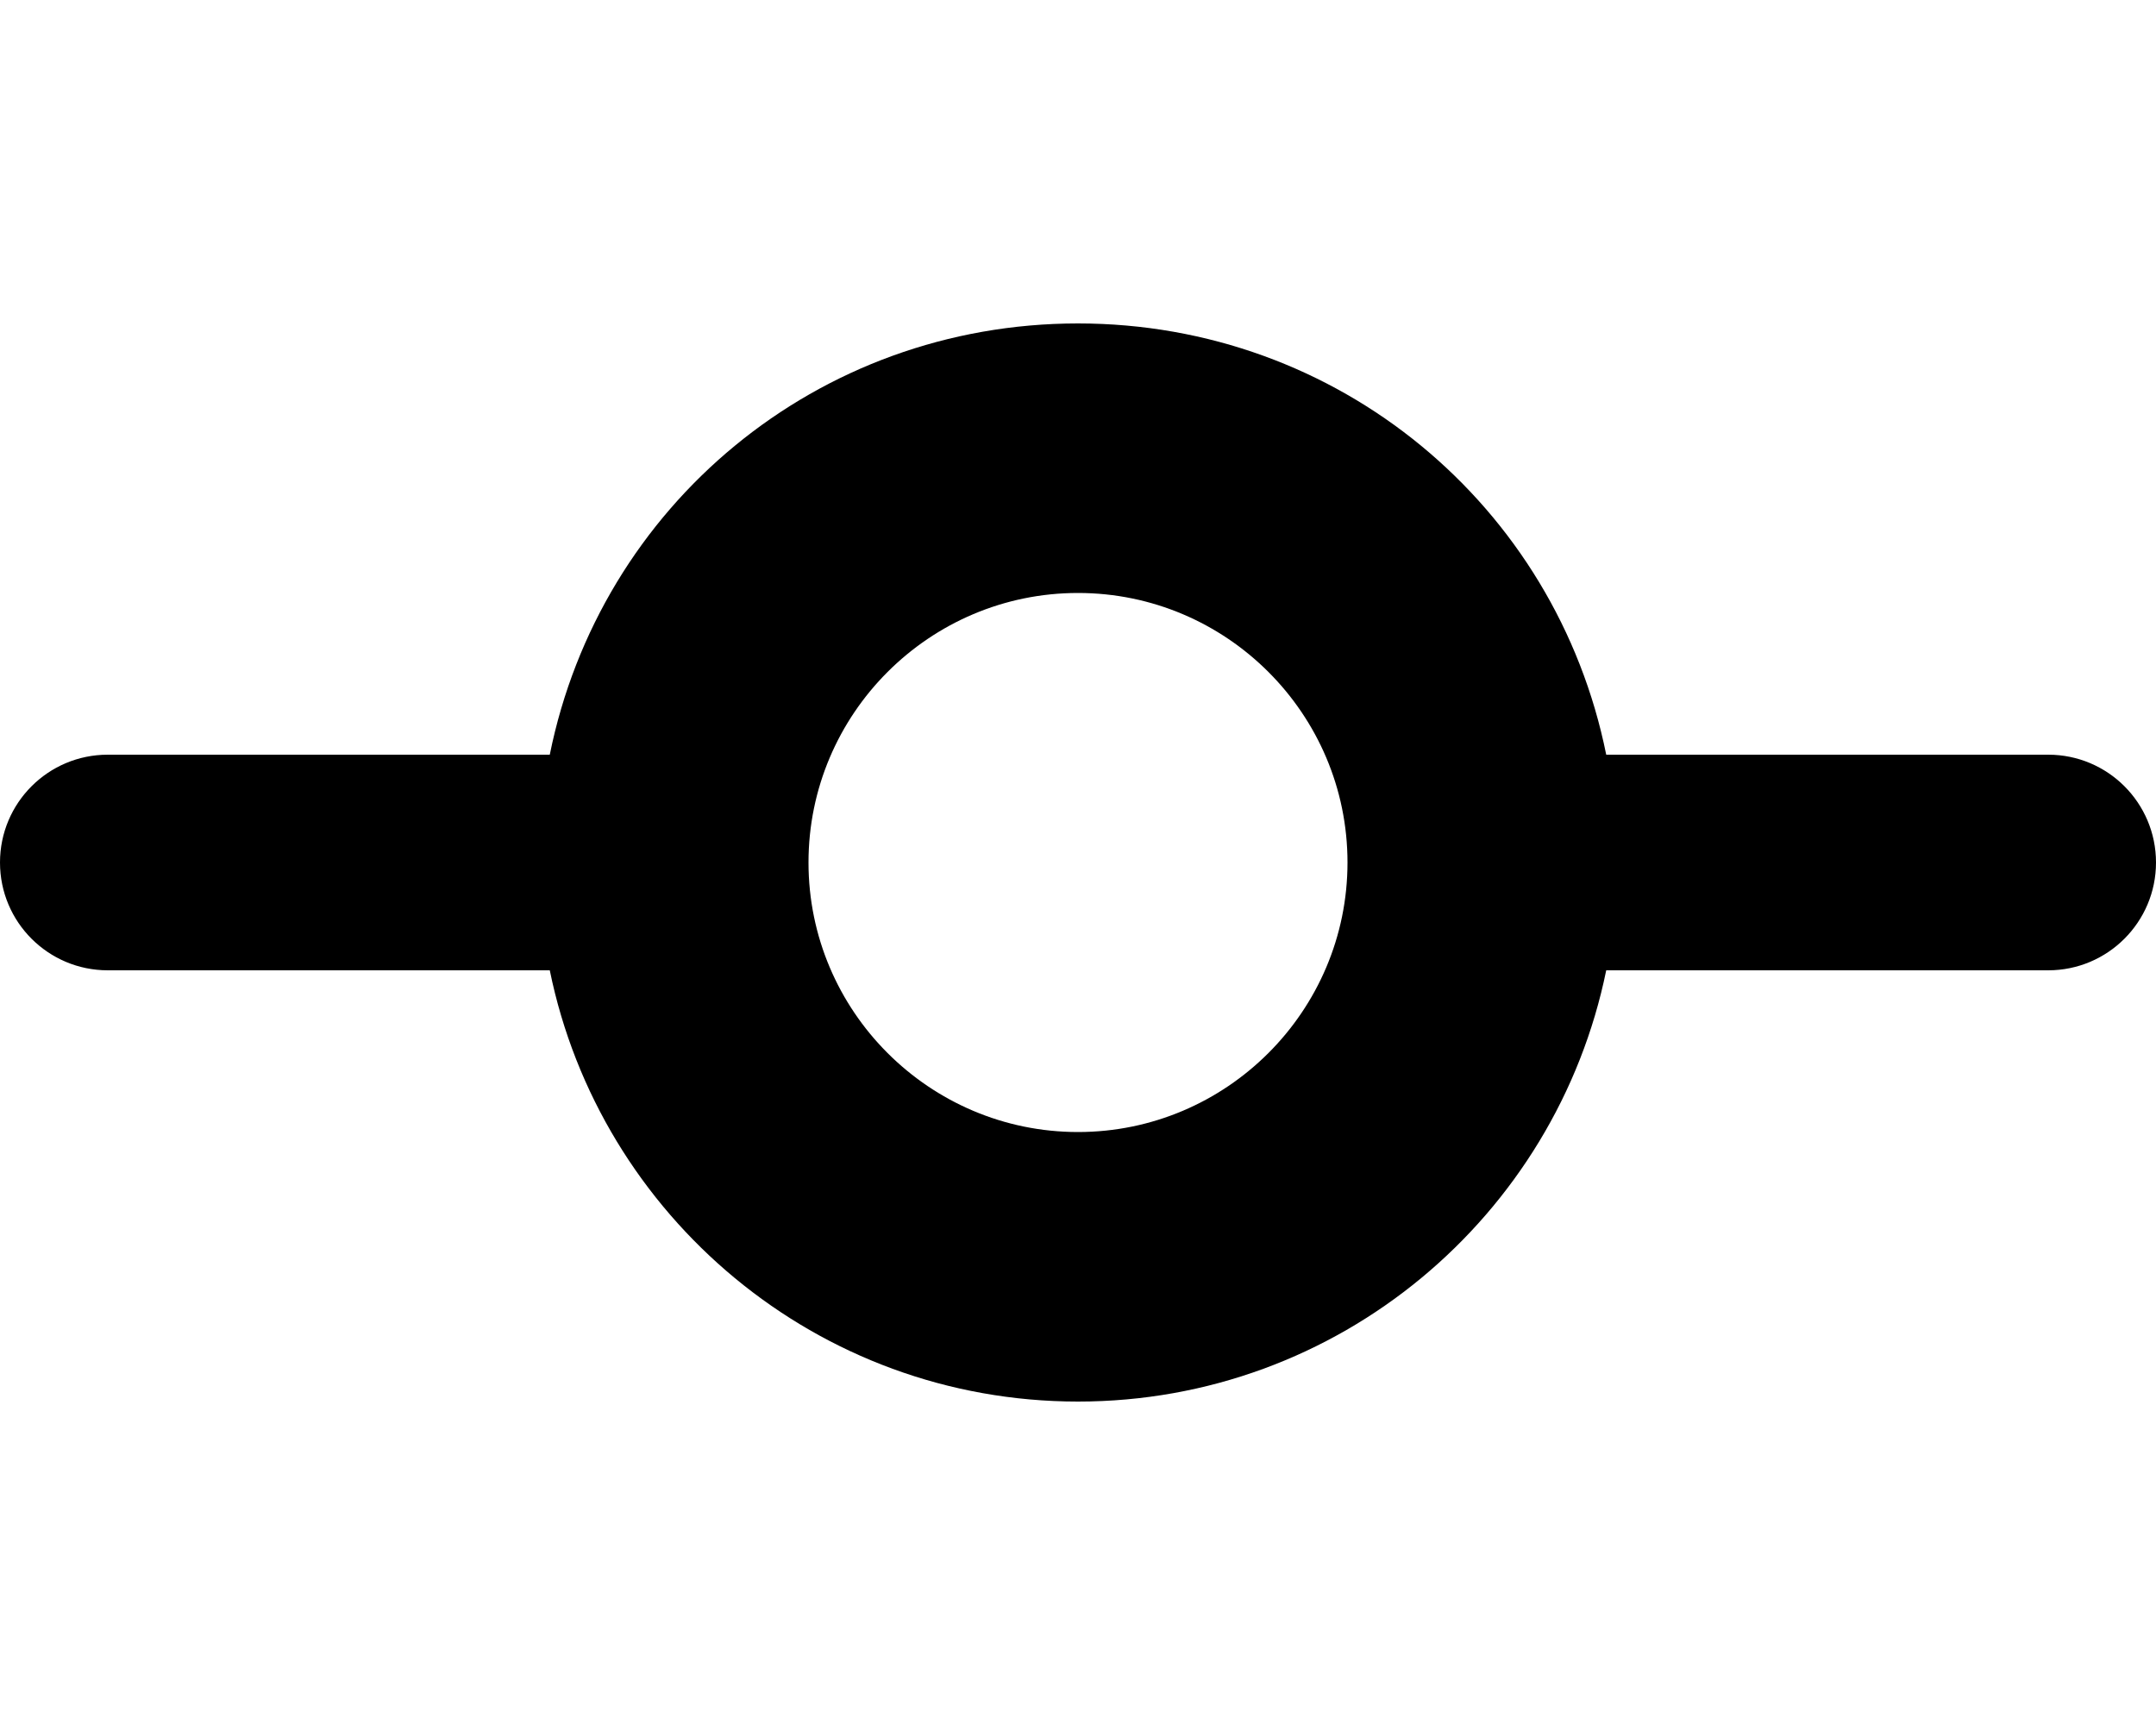 <svg xmlns="http://www.w3.org/2000/svg" viewBox="0 0 640 512"><!--! Font Awesome Free 6.0.0-alpha3 by @fontawesome - https://fontawesome.com License - https://fontawesome.com/license/free (Icons: CC BY 4.0, Fonts: SIL OFL 1.1, Code: MIT License) --><path d="M608 224h-131.2C461.9 150.1 397.4 96 320 96S178.1 150.1 163.2 224H32C14.33 224 0 238.3 0 256s14.33 32 32 32h131.2C178.1 361 242.6 416 320 416s141.9-54.97 156.8-128H608c17.67 0 32-14.33 32-32S625.7 224 608 224zM320 336c-44.11 0-80-35.89-80-80S275.9 176 320 176s80 35.89 80 80S364.1 336 320 336z"/></svg>